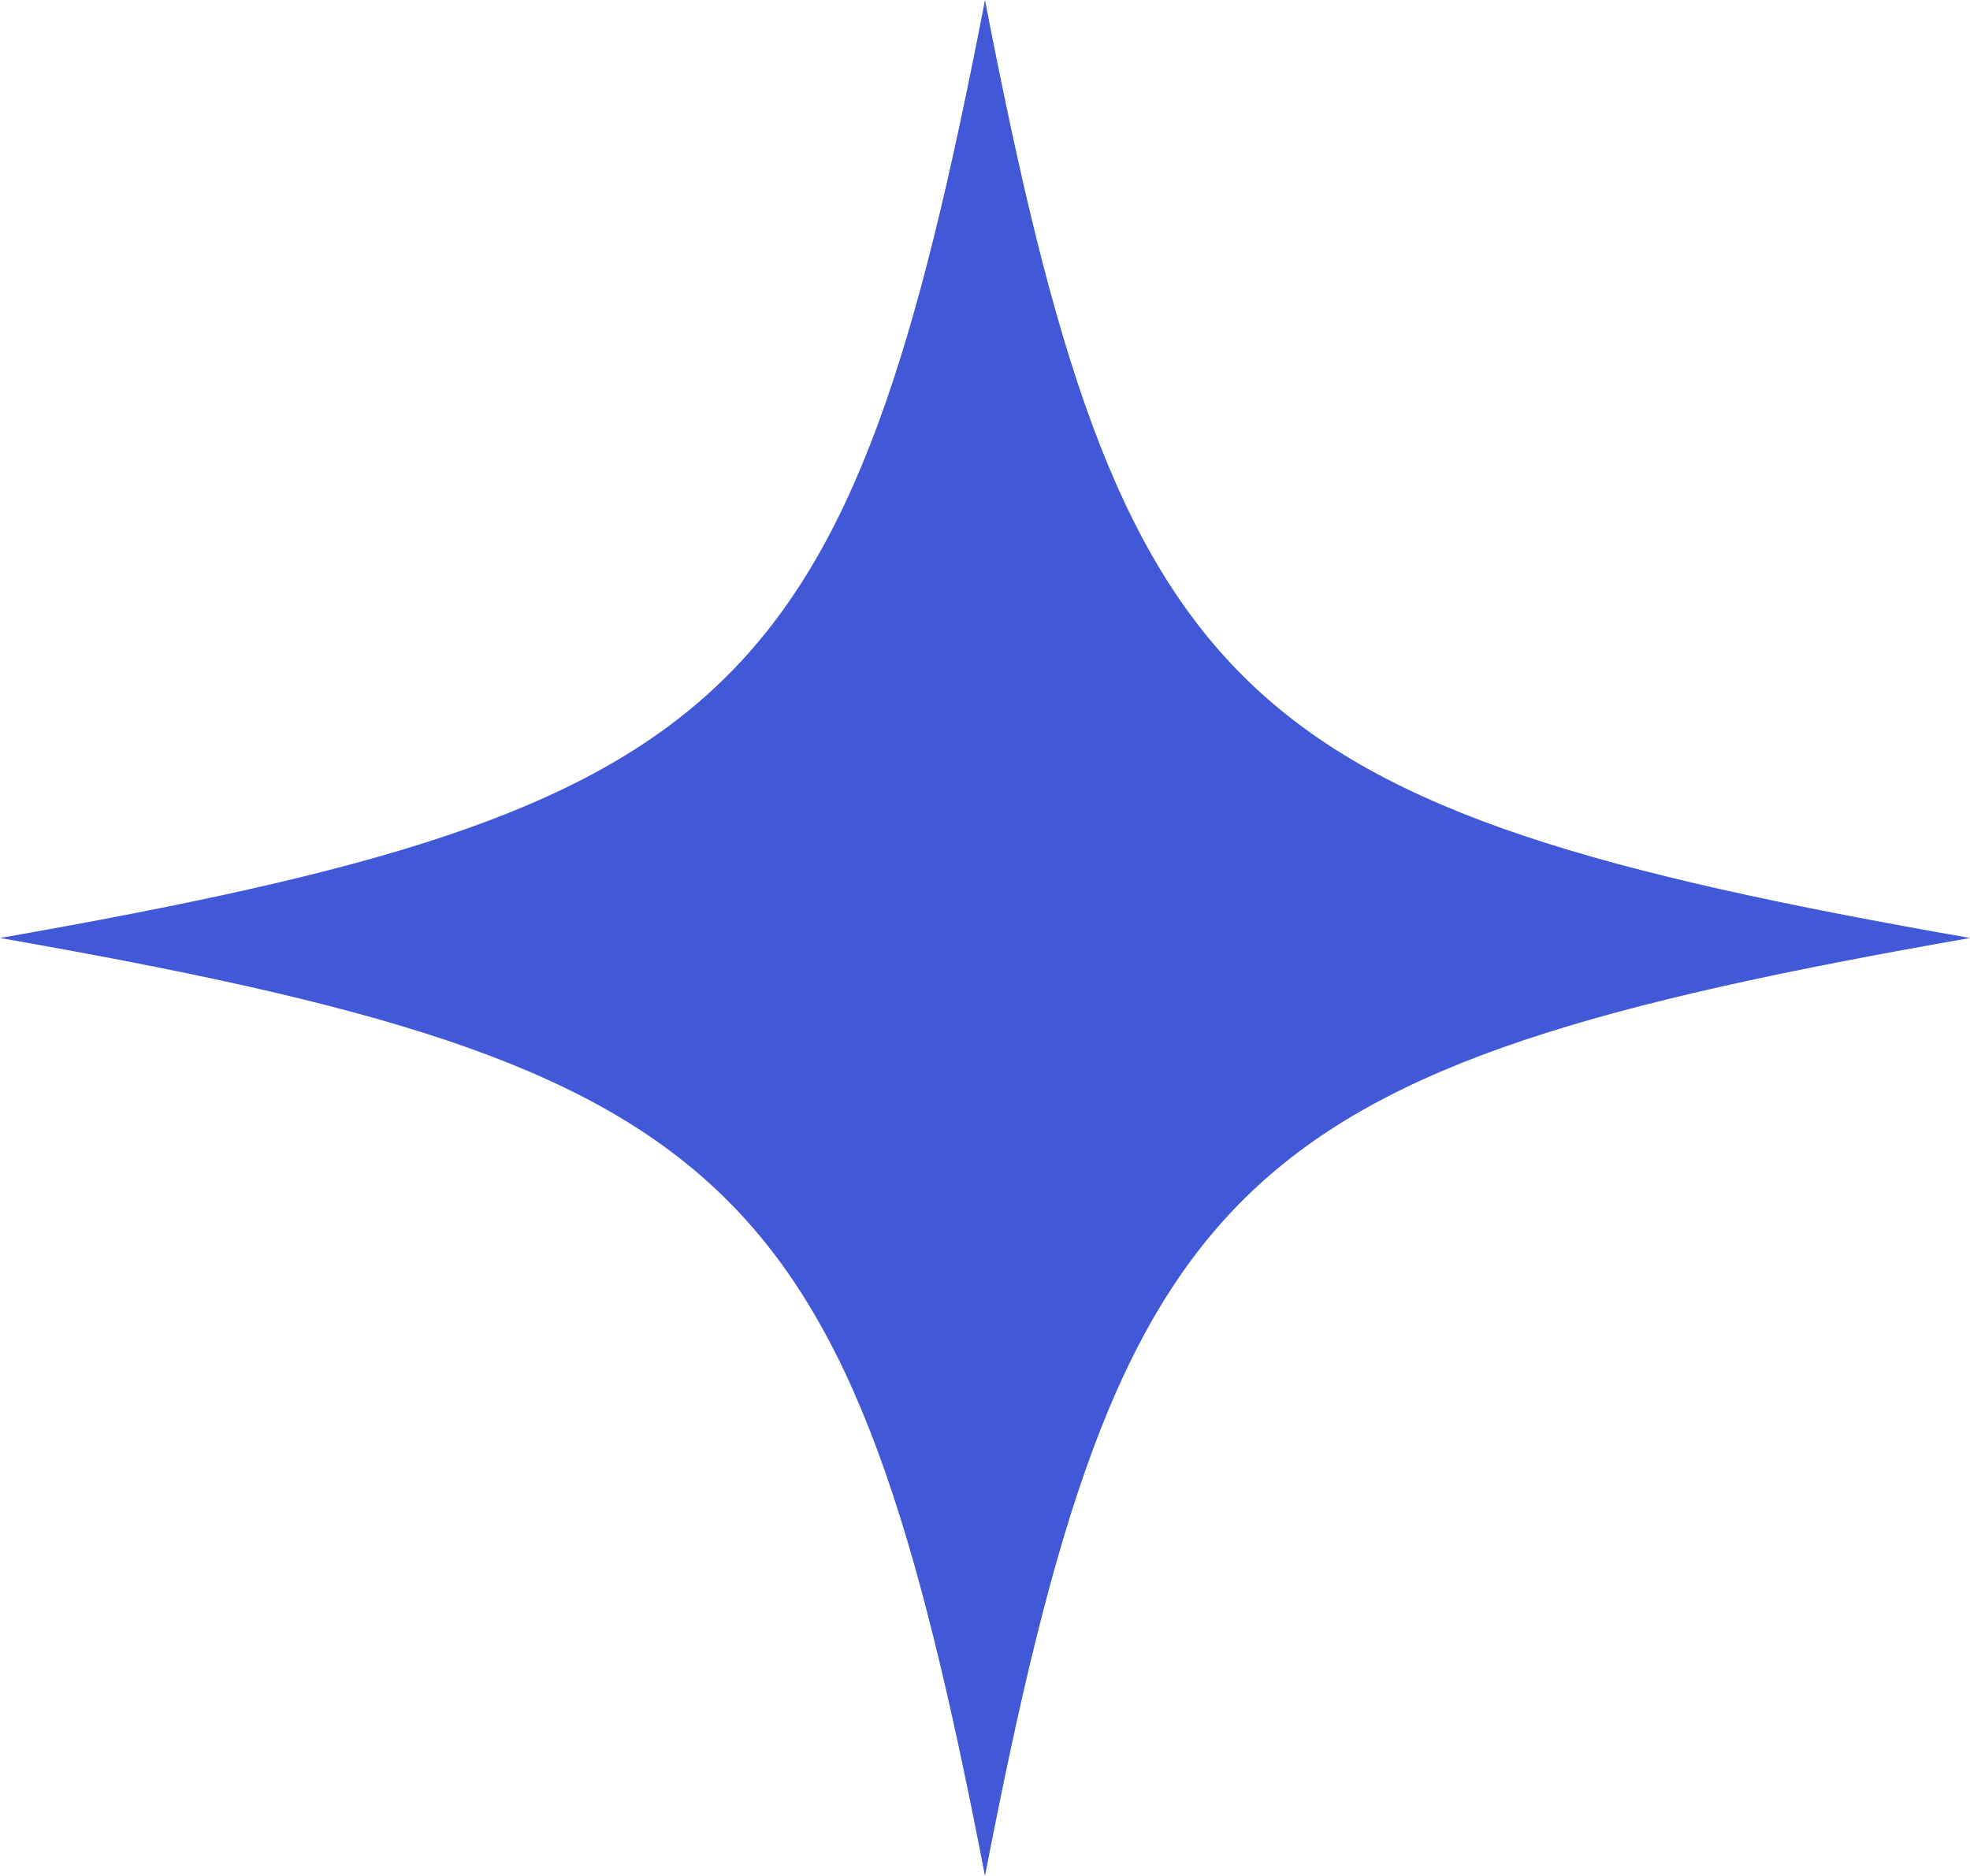 <svg width="21" height="20" viewBox="0 0 21 20" fill="none" xmlns="http://www.w3.org/2000/svg">
<path d="M10.5 0C9.05 7.5 7.875 8.619 0 10C7.875 11.381 9.05 12.5 10.5 20C11.95 12.5 13.125 11.381 21 10C13.125 8.619 11.95 7.5 10.5 0Z" fill="#4158D7"/>
</svg>
